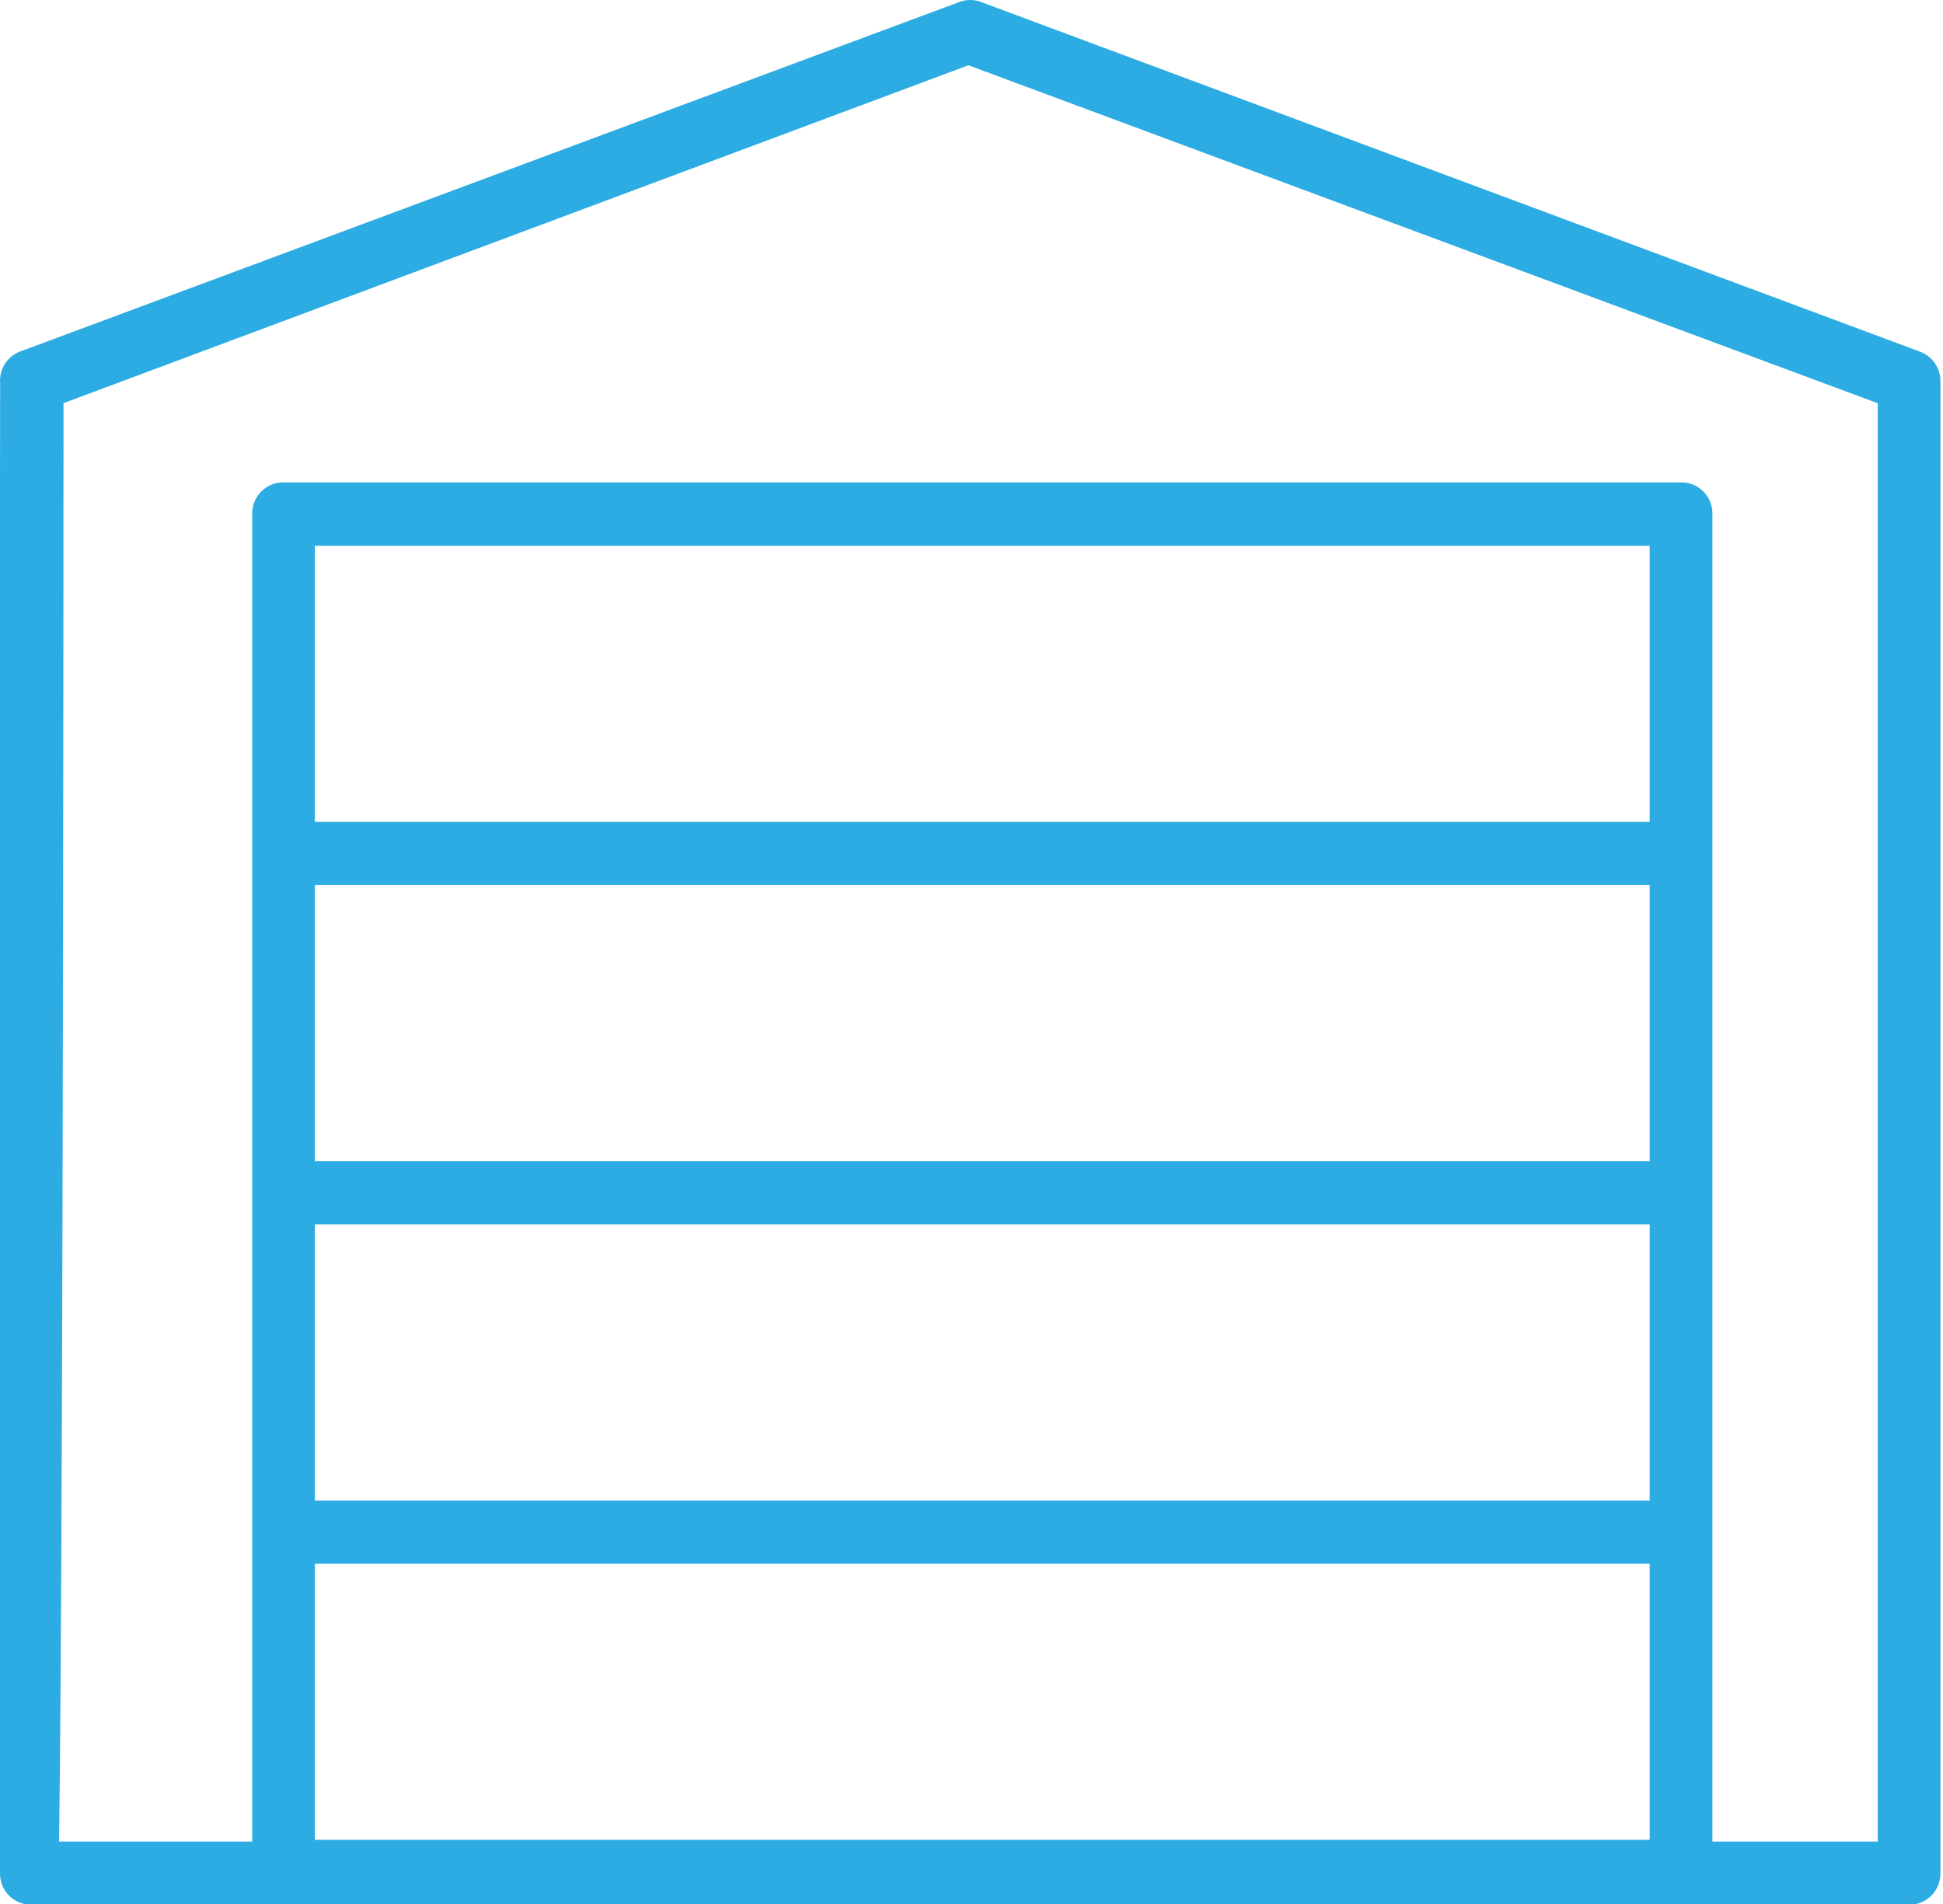 <?xml version="1.0" encoding="UTF-8" standalone="no"?>
<!-- Created with Inkscape (http://www.inkscape.org/) -->

<svg
   width="100"
   height="98"
   viewBox="0 0 26.458 25.929"
   version="1.1"
   id="svg1195"
   inkscape:version="1.1.2 (0a00cf5339, 2022-02-04)"
   sodipodi:docname="sektionaltor.svg"
   xmlns:inkscape="http://www.inkscape.org/namespaces/inkscape"
   xmlns:sodipodi="http://sodipodi.sourceforge.net/DTD/sodipodi-0.dtd"
   xmlns="http://www.w3.org/2000/svg"
   xmlns:svg="http://www.w3.org/2000/svg">
  <sodipodi:namedview
     id="namedview1197"
     pagecolor="#ffffff"
     bordercolor="#666666"
     borderopacity="1.0"
     inkscape:pageshadow="2"
     inkscape:pageopacity="0.0"
     inkscape:pagecheckerboard="0"
     inkscape:document-units="mm"
     showgrid="false"
     units="px"
     inkscape:zoom="0.55232884"
     inkscape:cx="220.88291"
     inkscape:cy="561.25984"
     inkscape:window-width="1920"
     inkscape:window-height="1151"
     inkscape:window-x="0"
     inkscape:window-y="25"
     inkscape:window-maximized="1"
     inkscape:current-layer="layer1" />
  <defs
     id="defs1192">
    <clipPath
       clipPathUnits="userSpaceOnUse"
       id="clipPath36">
      <path
         d="M 0,0 H 97 V 94 H 0 Z"
         id="path34" />
    </clipPath>
  </defs>
  <g
     inkscape:label="Layer 1"
     inkscape:groupmode="layer"
     id="layer1">
    <g
       id="g28"
       transform="scale(0.274,-0.276)"
       style="stroke-width:1.228">
      <g
         id="g30"
         transform="translate(0,-94)"
         style="stroke-width:1.228">
        <g
           id="g32"
           style="stroke-width:1.228" />
        <g
           id="g42"
           style="stroke-width:1.228">
          <g
             clip-path="url(#clipPath36)"
             id="g40"
             style="stroke-width:1.228">
            <path
               d="m 95.355,76.668 0.002,0.004 -46.537,17.205 c -0.002,0 -0.004,0.002 -0.006,0.002 l -0.14,0.053 c -0.004,0 -0.007,0.002 -0.011,0.004 C 48.521,93.976 48.373,94 48.217,94 48.032,94 47.855,93.967 47.689,93.906 L 1.007,76.658 C 0.461,76.46 0.061,75.957 0.006,75.358 0.002,75.311 0,75.264 0,75.216 0,75.169 0.002,75.124 0.006,75.077 L 0,69.936 V 1.553 C 0,0.722 0.662,0.045 1.489,0.021 1.476,0.019 1.46,0.019 1.445,0.019 H 12.533 V 0.017 h 72.569 v 0.002 h 9.797 c 0.847,0 1.535,0.687 1.535,1.534 v 73.649 c 0,0.687 -0.454,1.271 -1.079,1.466 M 15.648,16.848 H 81.987 V 3.221 H 15.648 Z m 0,16.741 H 81.987 V 19.962 H 15.648 Z m 0,16.742 H 81.987 V 36.704 H 15.648 Z m 0,16.741 H 81.987 V 53.445 H 15.648 Z M 93.319,3.134 h -8.217 v 65.531 c 0,0.847 -0.688,1.534 -1.534,1.534 H 14.069 c -0.849,0 -1.536,-0.687 -1.536,-1.534 V 3.134 H 2.934 c 0,0.068 0.002,0.14 0.004,0.21 0.029,2.007 0.056,4.937 0.08,8.71 0.04,6.344 0.074,15.163 0.097,26.211 0.033,15.095 0.039,30.32 0.041,35.843 L 48.129,90.78 48.172,90.764 93.303,74.11 93.319,74.104 Z"
               style="fill:#2cace2;fill-opacity:1;fill-rule:nonzero;stroke:none;stroke-width:1.228"
               id="path38" />
          </g>
        </g>
      </g>
    </g>
  </g>
</svg>
